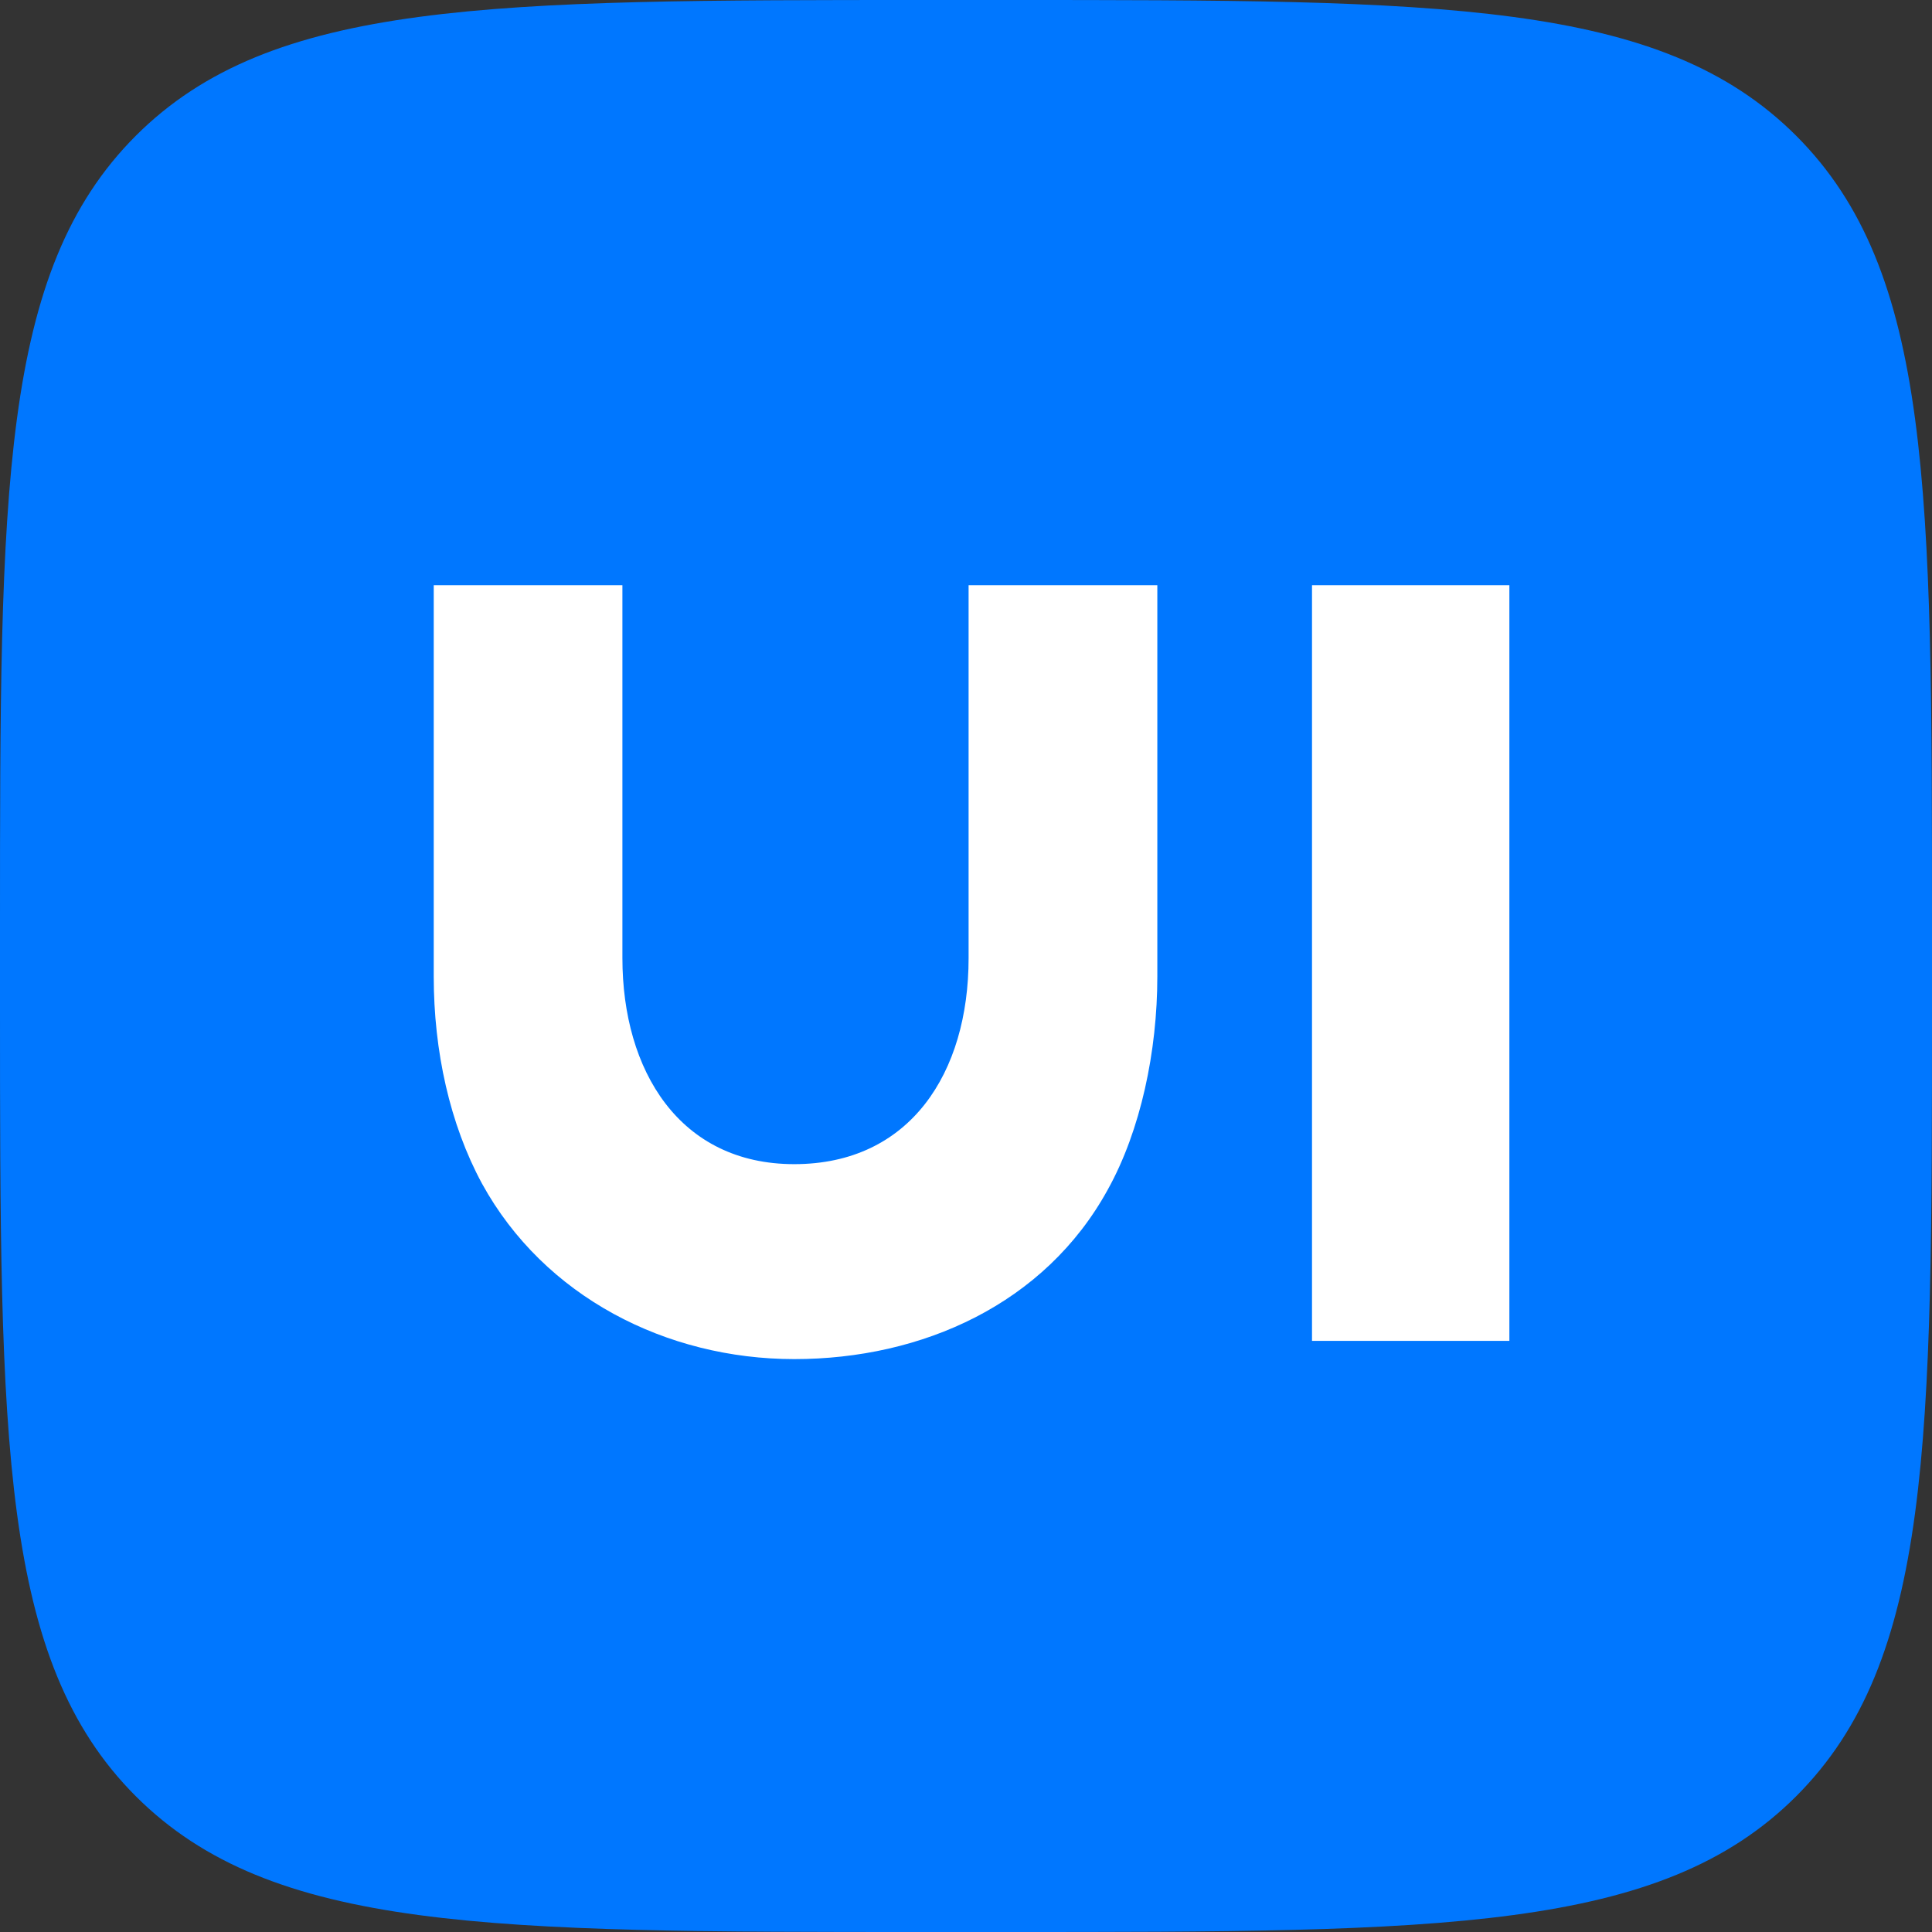 <svg xmlns="http://www.w3.org/2000/svg" version="1.1" xmlns:xlink="http://www.w3.org/1999/xlink" width="32" height="32"><rect width="100%" height="100%" fill="#333333" stroke="none"/><svg width="32" height="32" viewBox="0 0 32 32" fill="none" xmlns="http://www.w3.org/2000/svg">
<g clip-path="url(#clip0_181_2346)">
<path d="M0 15.36C0 8.119 1.58946e-07 4.499 2.249 2.249C4.499 0 8.119 0 15.36 0H16.64C23.881 0 27.501 0 29.751 2.249C32 4.499 32 8.119 32 15.36V16.64C32 23.881 32 27.501 29.751 29.751C27.501 32 23.881 32 16.64 32H15.36C8.119 32 4.499 32 2.249 29.751C1.58946e-07 27.501 0 23.881 0 16.64V15.36Z" fill="#0077FF"></path>
<path d="M13.155 22.511C11.04 22.511 9.014 21.48 7.984 19.605C7.45 18.62 7.184 17.408 7.184 16.173V9.693H10.309V15.869C10.309 17.736 11.257 19.282 13.155 19.282C15.072 19.282 16.043 17.772 16.043 15.869V9.693H19.169V16.173C19.169 17.408 18.895 18.721 18.347 19.706C17.308 21.598 15.274 22.511 13.155 22.511Z" fill="white"></path>
<path d="M25 22.209H21.731V9.693H25V22.209Z" fill="white"></path>
</g>
<defs>
<clipPath id="SvgjsClipPath1073">
<rect width="32" height="32" fill="white"></rect>
</clipPath>
</defs>
</svg><style>@media (prefers-color-scheme: light) { :root { filter: none; } }
@media (prefers-color-scheme: dark) { :root { filter: none; } }
</style></svg>